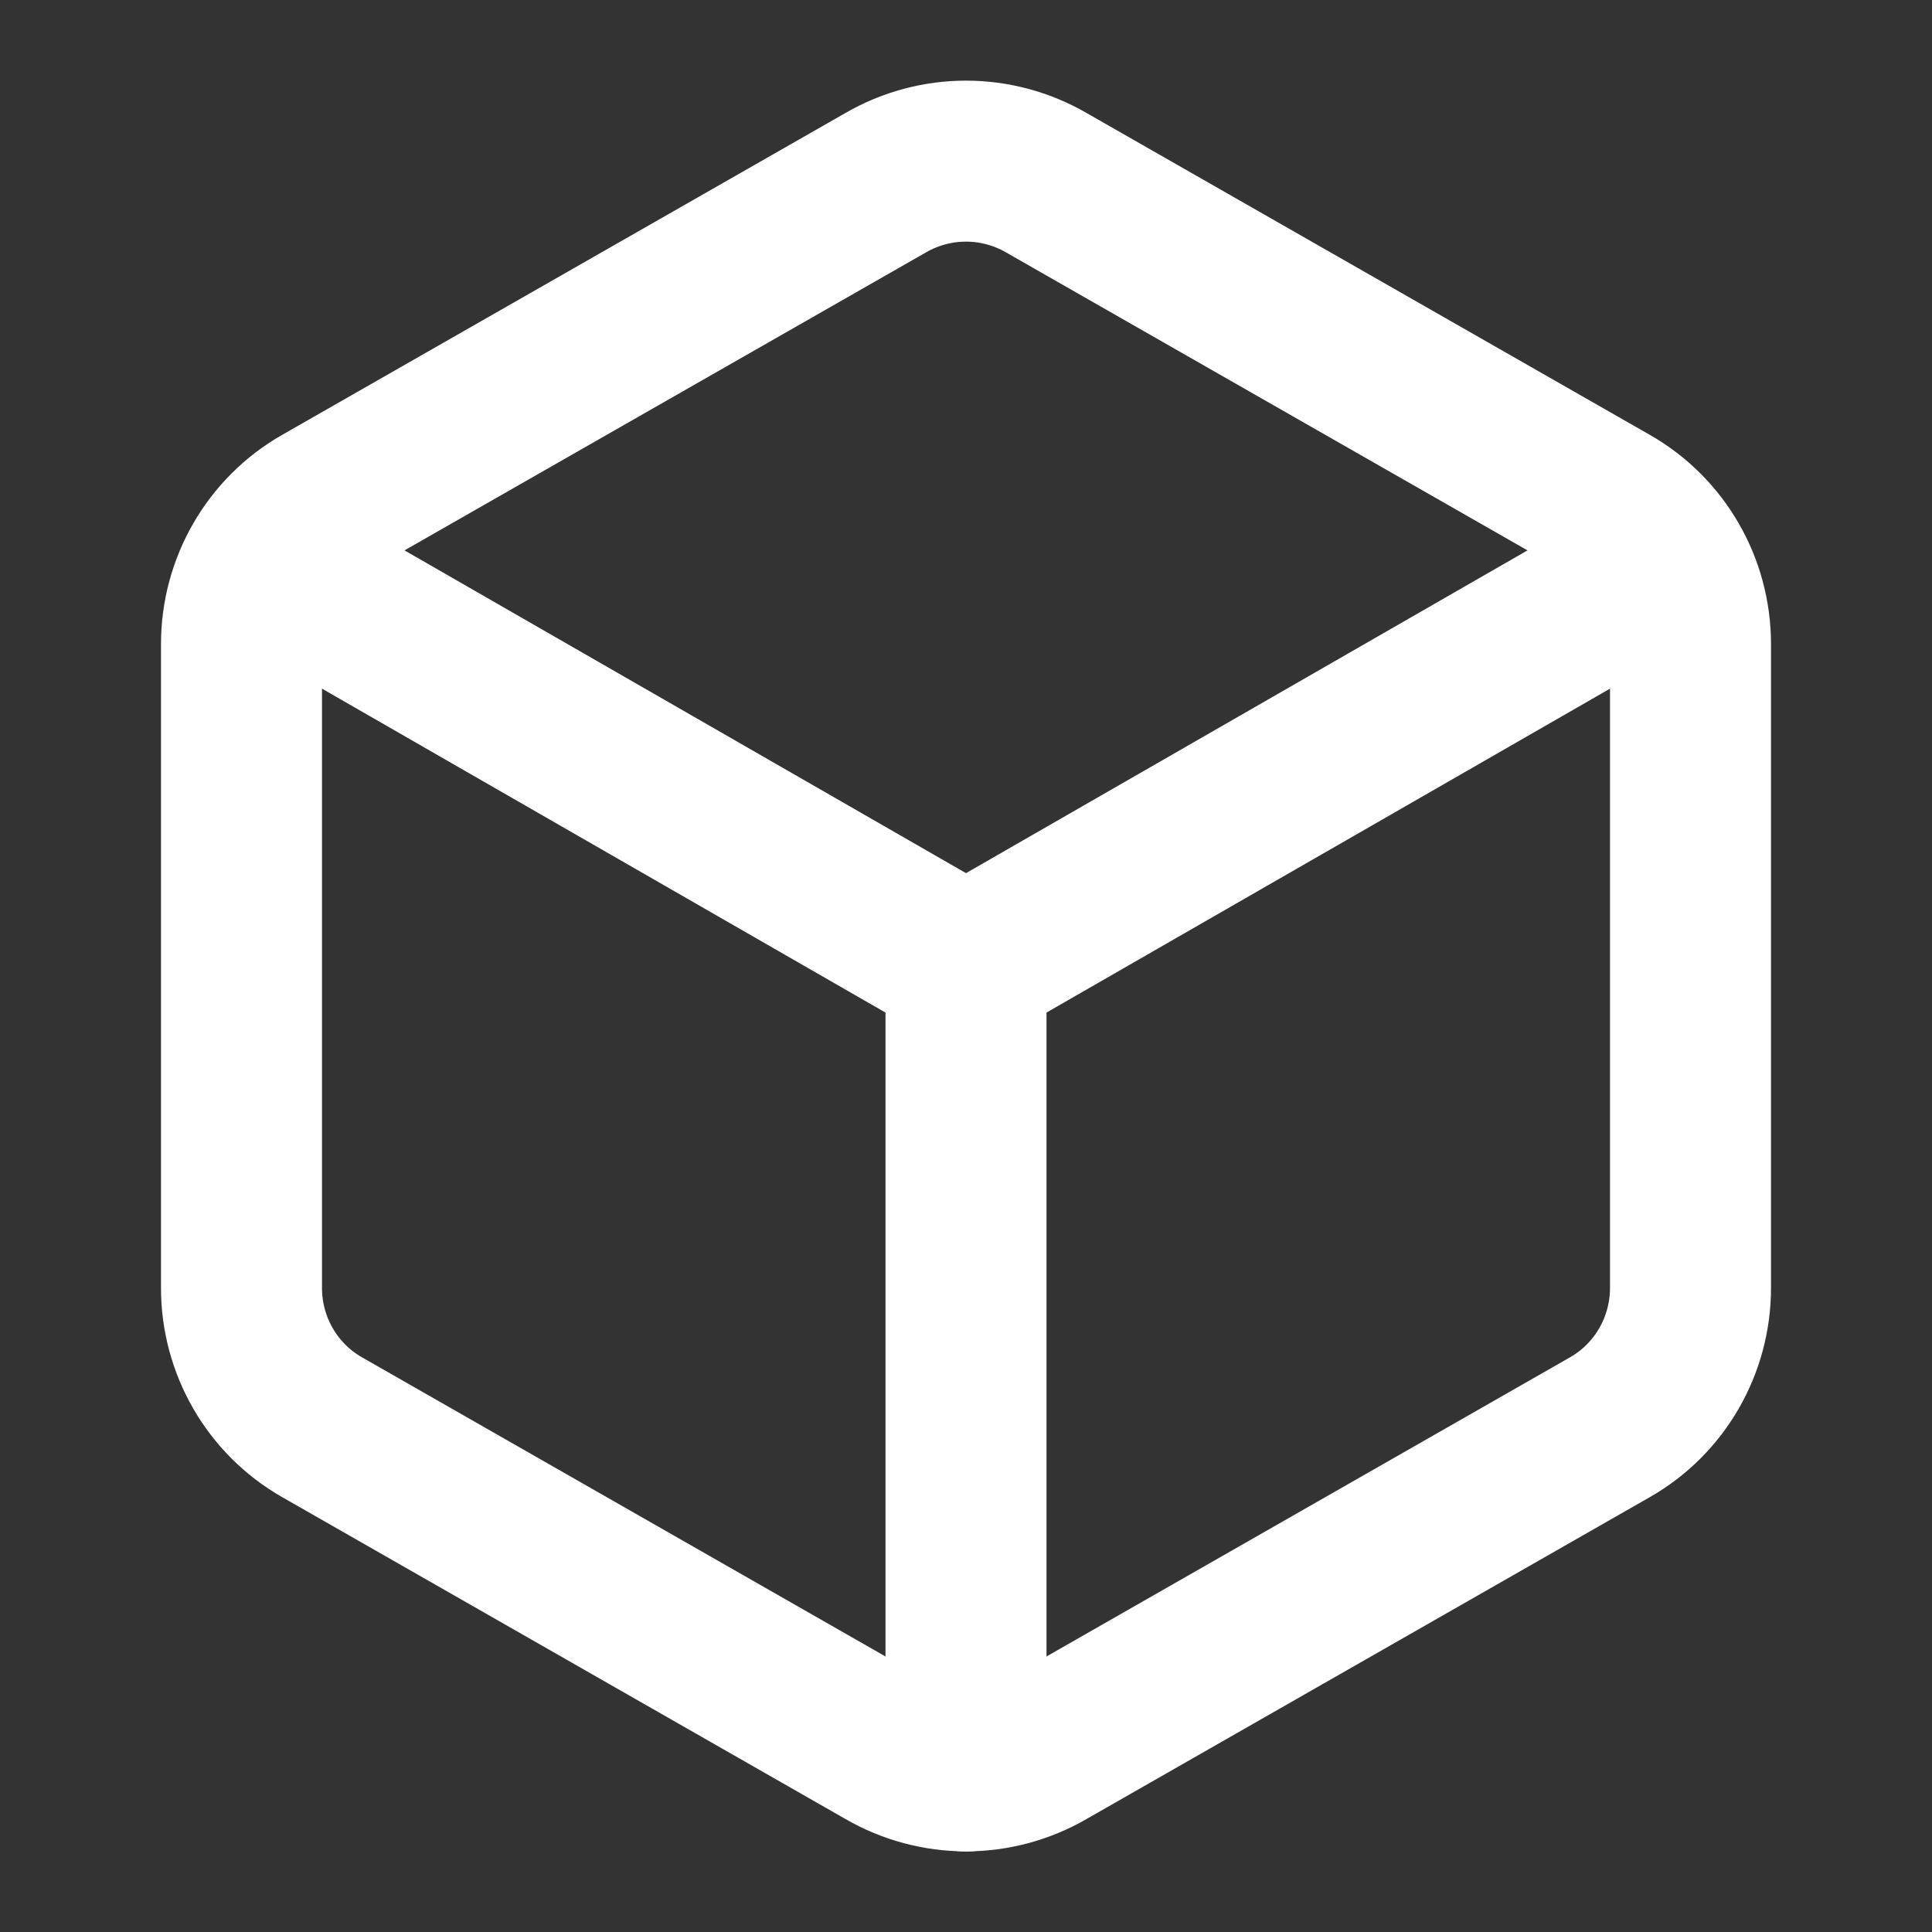 <svg height="18" viewBox="0 0 18 18" width="18" xmlns="http://www.w3.org/2000/svg"><rect x="0" y="0" width="18" height="18" fill="#333333" stroke="none"/><g fill="none" stroke="#fff" stroke-linecap="round" stroke-linejoin="round" stroke-width="2" transform="scale(.75)"><path d="m21 8c0-.714-.38-1.375-1-1.729l-7-4c-.62-.359-1.38-.359-2 0l-7 4c-.62.354-1 1.016-1 1.729v8c0 .714.38 1.375 1 1.729l7 4c.62.359 1.38.359 2 0l7-4c.62-.354 1-1.016 1-1.729zm0 0"/><path d="m3.302 7 8.698 5 8.698-5m-8.698 15v-10"/></g></svg>